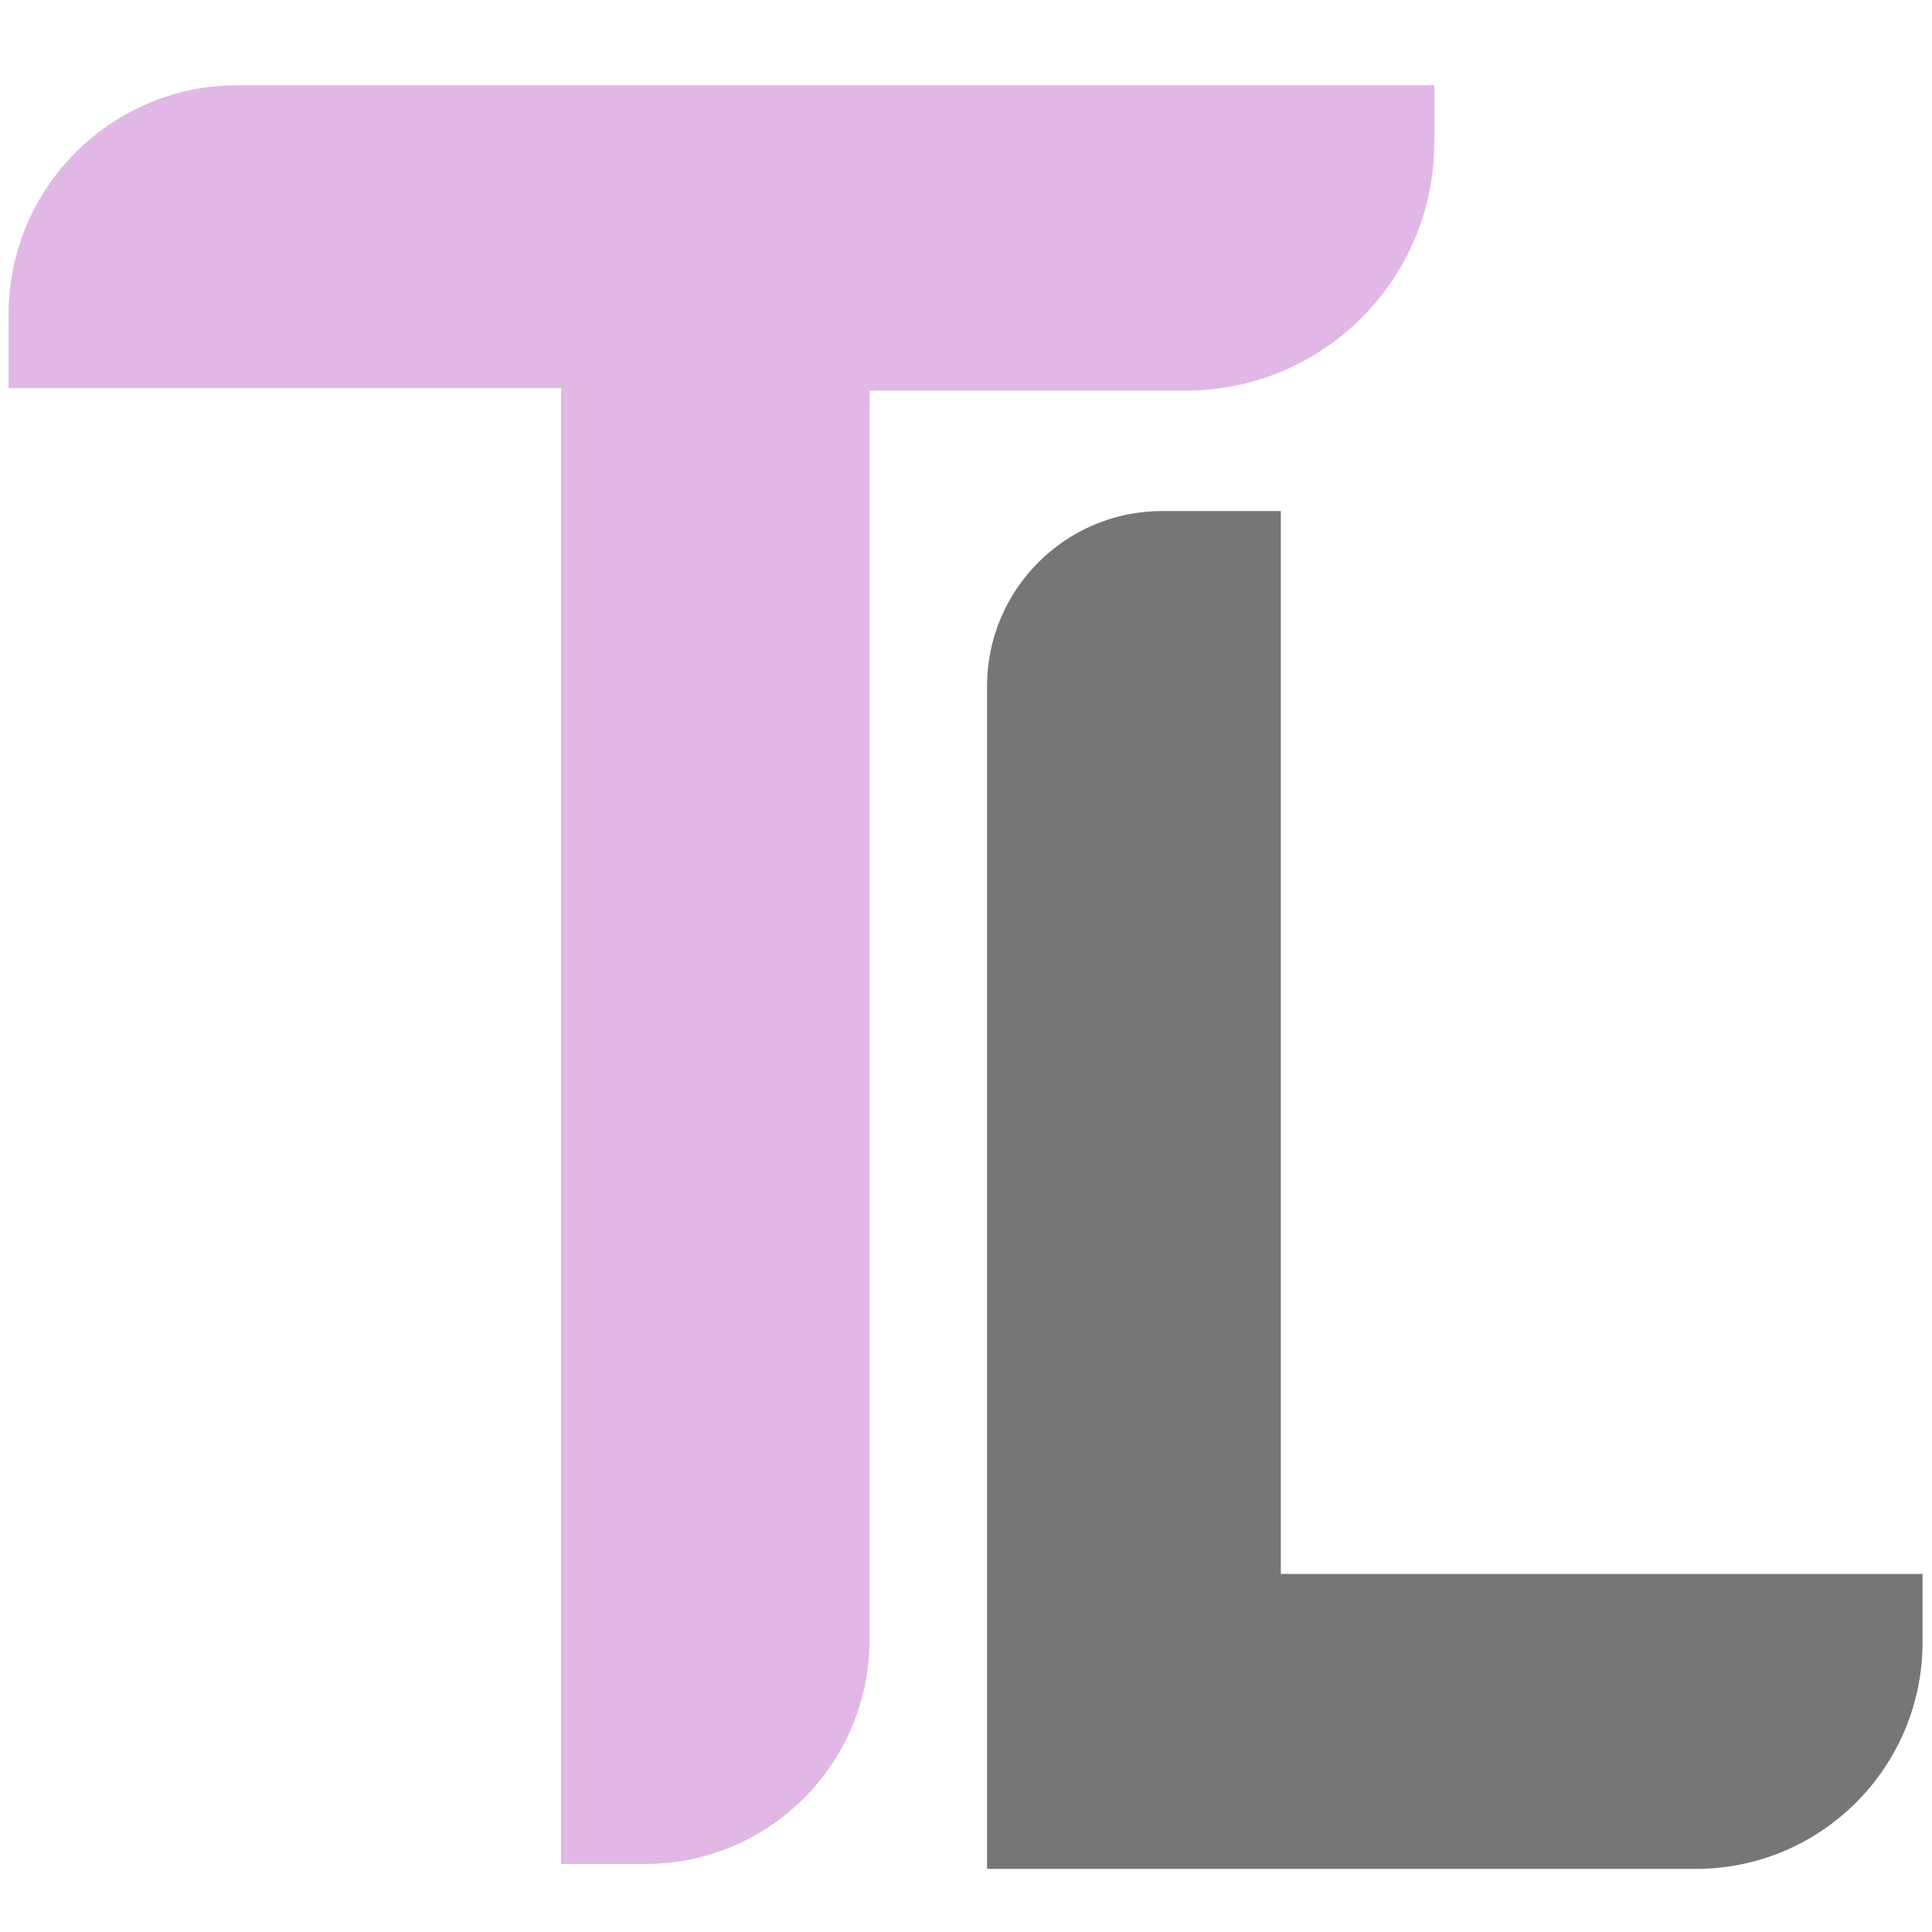 <?xml version="1.0" encoding="UTF-8"?> <svg xmlns="http://www.w3.org/2000/svg" xmlns:xlink="http://www.w3.org/1999/xlink" version="1.1" id="Слой_1" x="0px" y="0px" viewBox="0 0 180 180" style="enable-background:new 0 0 180 180;" xml:space="preserve"> <style type="text/css"> .st0{fill:#E1B7E5;} .st1{fill:#777677;} </style> <path class="st0" d="M52.27,36.16H0.8v-6.87c0-11.79,9.56-21.35,21.35-21.35h111.48v5.31c0,12.78-10.36,23.14-23.14,23.14H81.01 v116.38c0,11.54-9.35,20.89-20.89,20.89h-7.85V36.16z"></path> <path class="st1" d="M91.96,174.13V63.94c0-9.02,7.31-16.33,16.33-16.33h11.04v99.03h59.79V153c0,11.66-9.46,21.12-21.12,21.12 H91.96z"></path> </svg> 